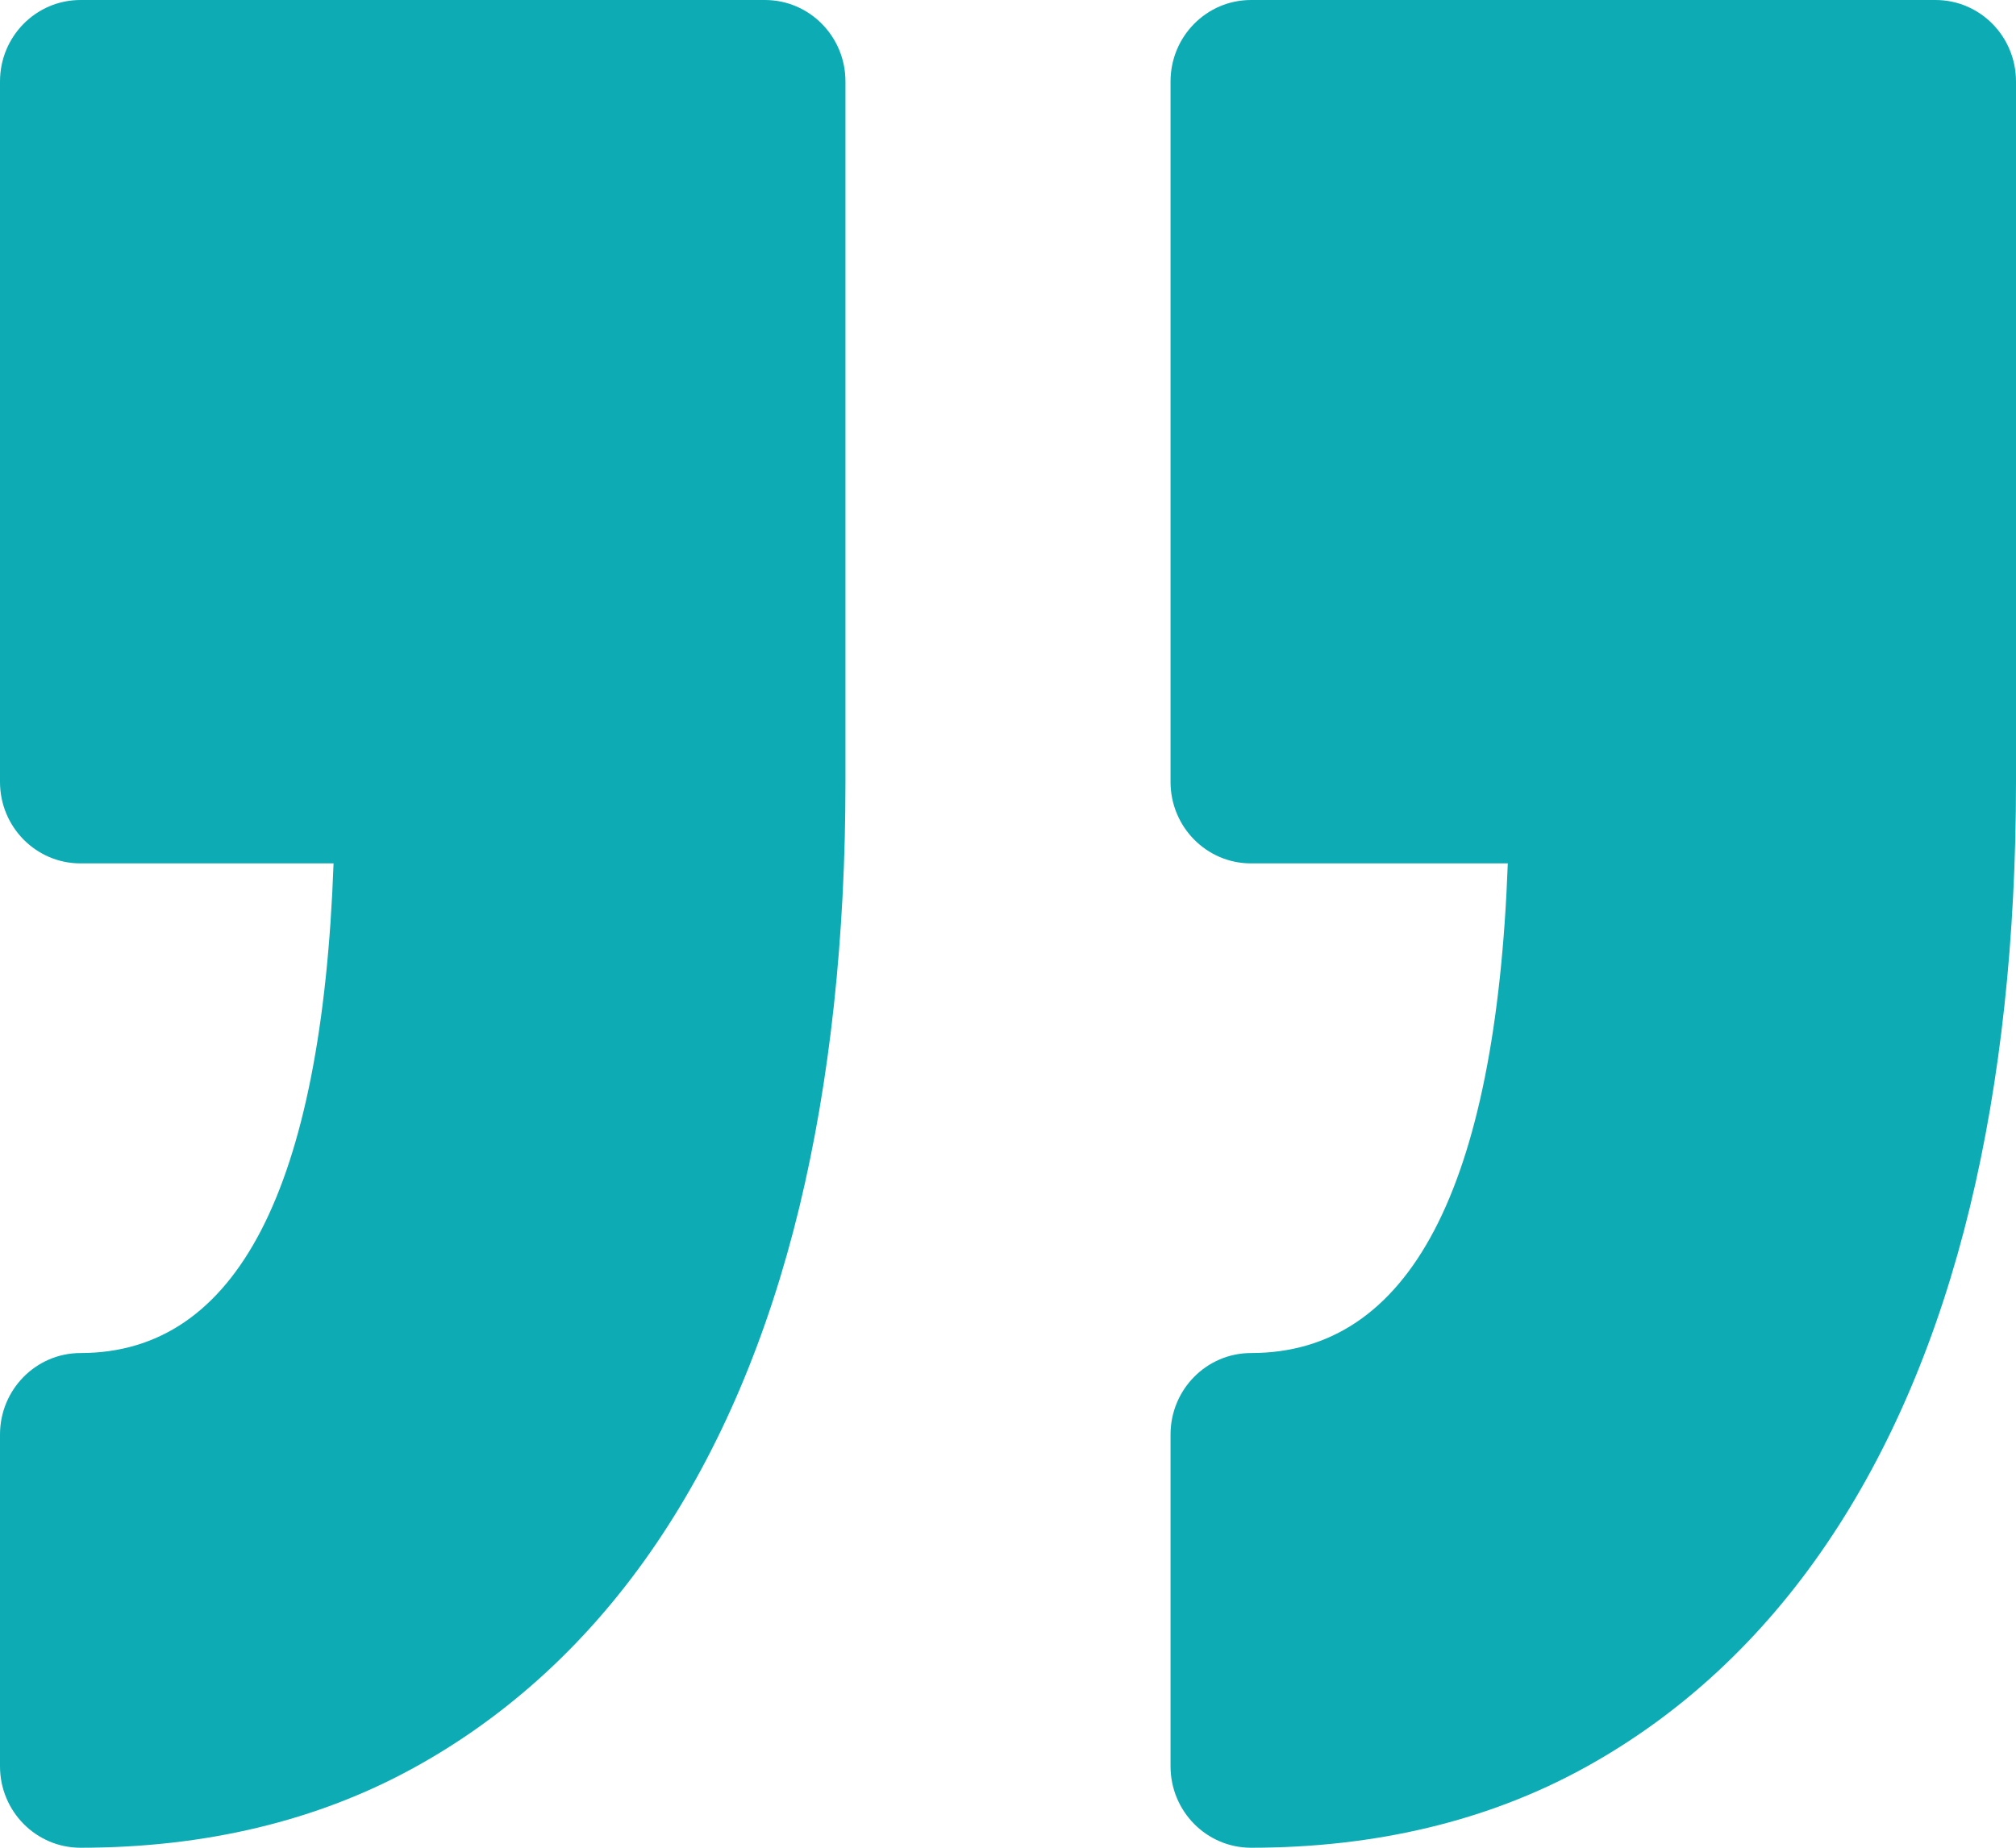 <?xml version="1.0" encoding="UTF-8"?> <svg xmlns="http://www.w3.org/2000/svg" width="24" height="22" viewBox="0 0 24 22" fill="none"><path fill-rule="evenodd" clip-rule="evenodd" d="M13.935 21.03V17.08C13.935 16.544 14.364 16.11 14.893 16.11C16.781 16.11 17.807 14.15 17.95 10.28L14.893 10.28C14.364 10.28 13.935 9.846 13.935 9.31V0.97C13.935 0.434 14.364 0 14.893 0H23.042C23.572 0 24 0.434 24 0.97L24 9.31C24 11.165 23.816 12.867 23.452 14.37C23.079 15.911 22.507 17.258 21.751 18.374C20.974 19.522 20.002 20.422 18.861 21.049C17.713 21.68 16.378 22 14.893 22C14.364 22 13.935 21.566 13.935 21.03ZM0.958 16.11C0.429 16.11 0 16.545 0 17.08V21.03C0 21.566 0.429 22 0.958 22C2.442 22 3.778 21.68 4.925 21.049C6.066 20.422 7.039 19.522 7.816 18.374C8.572 17.258 9.144 15.911 9.517 14.37C9.88 12.867 10.065 11.164 10.065 9.31V0.97C10.065 0.434 9.636 0 9.107 0H0.958C0.429 0 0 0.434 0 0.97L0 9.31C0 9.846 0.429 10.28 0.958 10.28L3.971 10.28C3.831 14.15 2.819 16.11 0.958 16.11Z" fill="#0DACB4"></path></svg> 